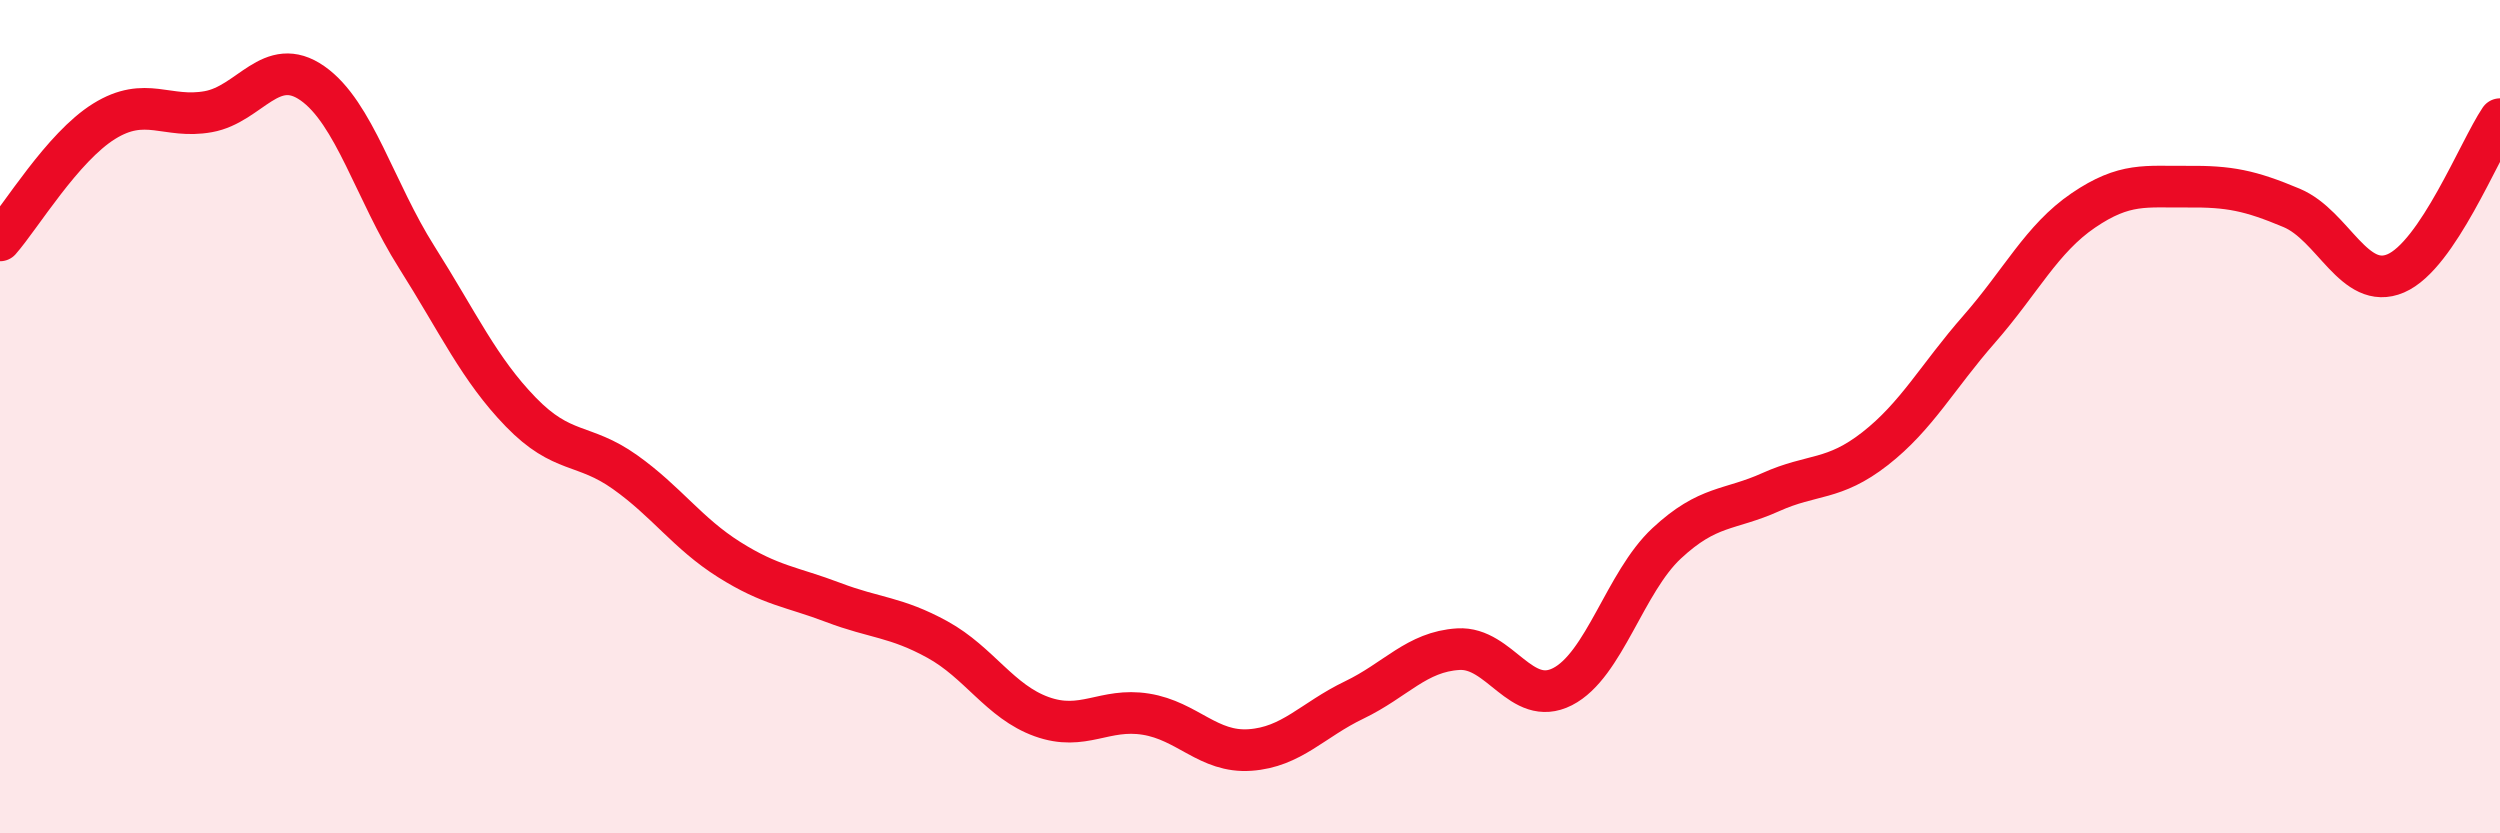 
    <svg width="60" height="20" viewBox="0 0 60 20" xmlns="http://www.w3.org/2000/svg">
      <path
        d="M 0,5.77 C 0.5,5.2 1.5,3.53 2.5,2.91 C 3.5,2.29 4,2.86 5,2.68 C 6,2.5 6.5,1.3 7.5,2 C 8.5,2.7 9,4.59 10,6.17 C 11,7.75 11.5,8.86 12.5,9.89 C 13.5,10.92 14,10.62 15,11.33 C 16,12.04 16.5,12.8 17.5,13.43 C 18.5,14.06 19,14.08 20,14.46 C 21,14.84 21.5,14.8 22.5,15.35 C 23.5,15.9 24,16.84 25,17.2 C 26,17.56 26.5,16.98 27.5,17.14 C 28.5,17.3 29,18.07 30,18 C 31,17.93 31.5,17.28 32.5,16.8 C 33.5,16.32 34,15.64 35,15.58 C 36,15.52 36.5,16.99 37.5,16.48 C 38.5,15.97 39,13.97 40,13.04 C 41,12.11 41.5,12.26 42.5,11.81 C 43.5,11.36 44,11.55 45,10.77 C 46,9.99 46.5,9.04 47.5,7.9 C 48.5,6.76 49,5.73 50,5.05 C 51,4.37 51.5,4.49 52.5,4.48 C 53.5,4.47 54,4.57 55,4.99 C 56,5.41 56.5,6.99 57.5,6.56 C 58.5,6.13 59.5,3.6 60,2.86L60 20L0 20Z"
        fill="#EB0A25"
        opacity="0.1"
        stroke-linecap="round"
        stroke-linejoin="round"
      />
      <path
        d="M 0,5.77 C 0.5,5.2 1.5,3.53 2.5,2.91 C 3.5,2.29 4,2.86 5,2.68 C 6,2.5 6.5,1.3 7.5,2 C 8.5,2.7 9,4.59 10,6.17 C 11,7.75 11.5,8.86 12.5,9.89 C 13.5,10.92 14,10.62 15,11.33 C 16,12.04 16.5,12.8 17.5,13.43 C 18.5,14.06 19,14.08 20,14.46 C 21,14.84 21.5,14.8 22.5,15.35 C 23.5,15.9 24,16.84 25,17.2 C 26,17.56 26.5,16.98 27.5,17.14 C 28.5,17.3 29,18.07 30,18 C 31,17.93 31.5,17.28 32.5,16.8 C 33.5,16.32 34,15.64 35,15.58 C 36,15.52 36.5,16.99 37.5,16.48 C 38.5,15.97 39,13.97 40,13.04 C 41,12.11 41.5,12.26 42.5,11.81 C 43.5,11.36 44,11.55 45,10.77 C 46,9.99 46.5,9.04 47.5,7.9 C 48.5,6.76 49,5.73 50,5.05 C 51,4.37 51.5,4.49 52.5,4.48 C 53.5,4.47 54,4.57 55,4.99 C 56,5.41 56.5,6.99 57.5,6.56 C 58.5,6.13 59.5,3.6 60,2.86"
        stroke="#EB0A25"
        stroke-width="1"
        fill="none"
        stroke-linecap="round"
        stroke-linejoin="round"
      />
    </svg>
  